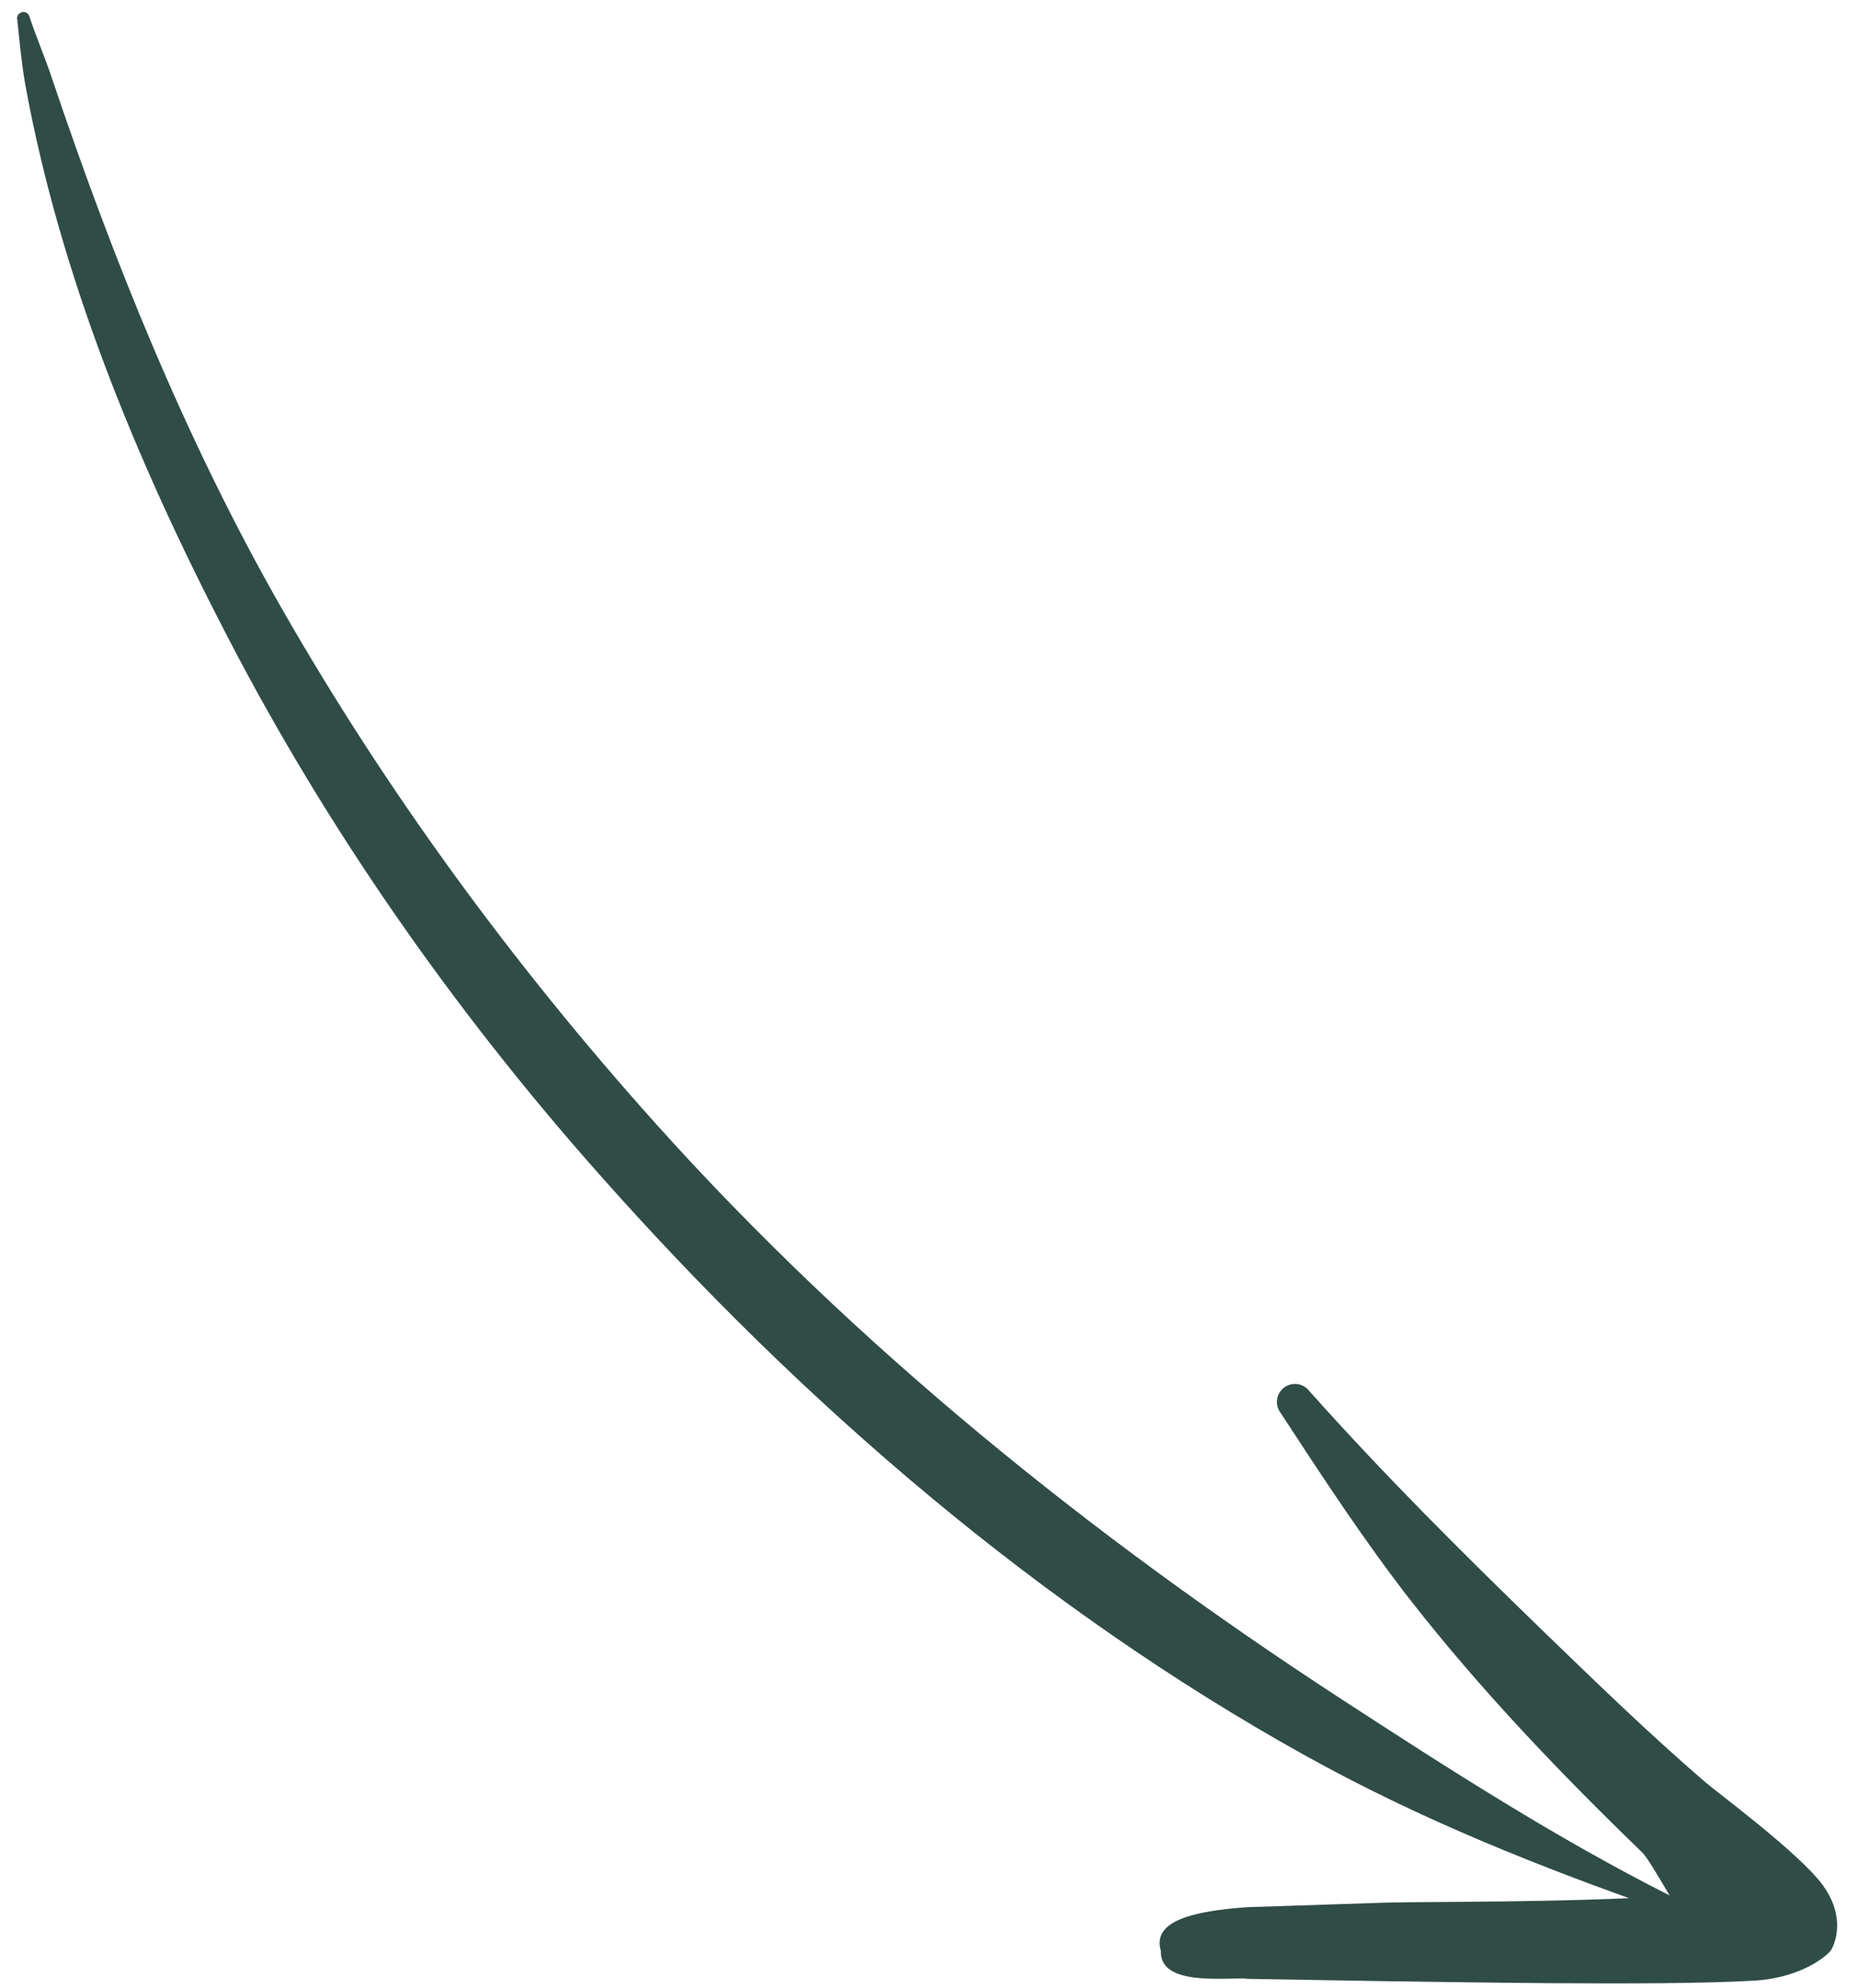 <svg xmlns="http://www.w3.org/2000/svg" width="72" height="77" viewBox="0 0 72 77" fill="none"><path fill-rule="evenodd" clip-rule="evenodd" d="M0.67 0.765C0.758 1.612 0.835 2.447 0.98 3.282C2.338 10.698 5.264 17.825 8.801 24.637C12.663 32.093 17.564 39.112 23.211 45.478C31.119 54.41 40.349 62.319 50.543 67.986C55.038 70.49 59.759 72.363 64.482 74.011C64.639 74.079 64.82 74.011 64.888 73.842C64.956 73.685 64.889 73.504 64.72 73.436C60.315 71.214 56.125 68.518 51.88 65.755C42.341 59.537 33.177 52.181 25.404 43.52C19.858 37.335 14.945 30.621 10.879 23.503C7.15 16.961 4.37 10.026 2.007 3.014C1.738 2.212 1.413 1.455 1.144 0.654C1.11 0.518 0.986 0.439 0.851 0.472C0.716 0.506 0.636 0.63 0.67 0.765Z" fill="#304C47"></path><path fill-rule="evenodd" clip-rule="evenodd" d="M64.709 73.447C60.647 73.708 55.256 73.661 53.744 73.703L48.307 73.881C46.276 74.034 44.629 74.391 44.986 75.577C44.927 77.01 47.68 76.565 48.368 76.657L53.782 76.749C55.541 76.764 64.35 76.944 67.96 76.727C69.844 76.619 70.85 75.73 70.975 75.516C71.247 74.997 71.385 74.05 70.631 73.021C69.721 71.778 66.467 69.378 66.084 69.039C63.9 67.16 61.852 65.17 59.804 63.19C56.687 60.17 53.638 57.139 50.735 53.883C50.499 53.577 50.059 53.52 49.754 53.756C49.449 53.992 49.392 54.432 49.628 54.737C51.246 57.212 52.842 59.653 54.652 61.982C57.374 65.463 60.434 68.664 63.63 71.752C63.799 71.899 64.315 72.769 64.731 73.481L64.709 73.447Z" fill="#304C47"></path></svg>